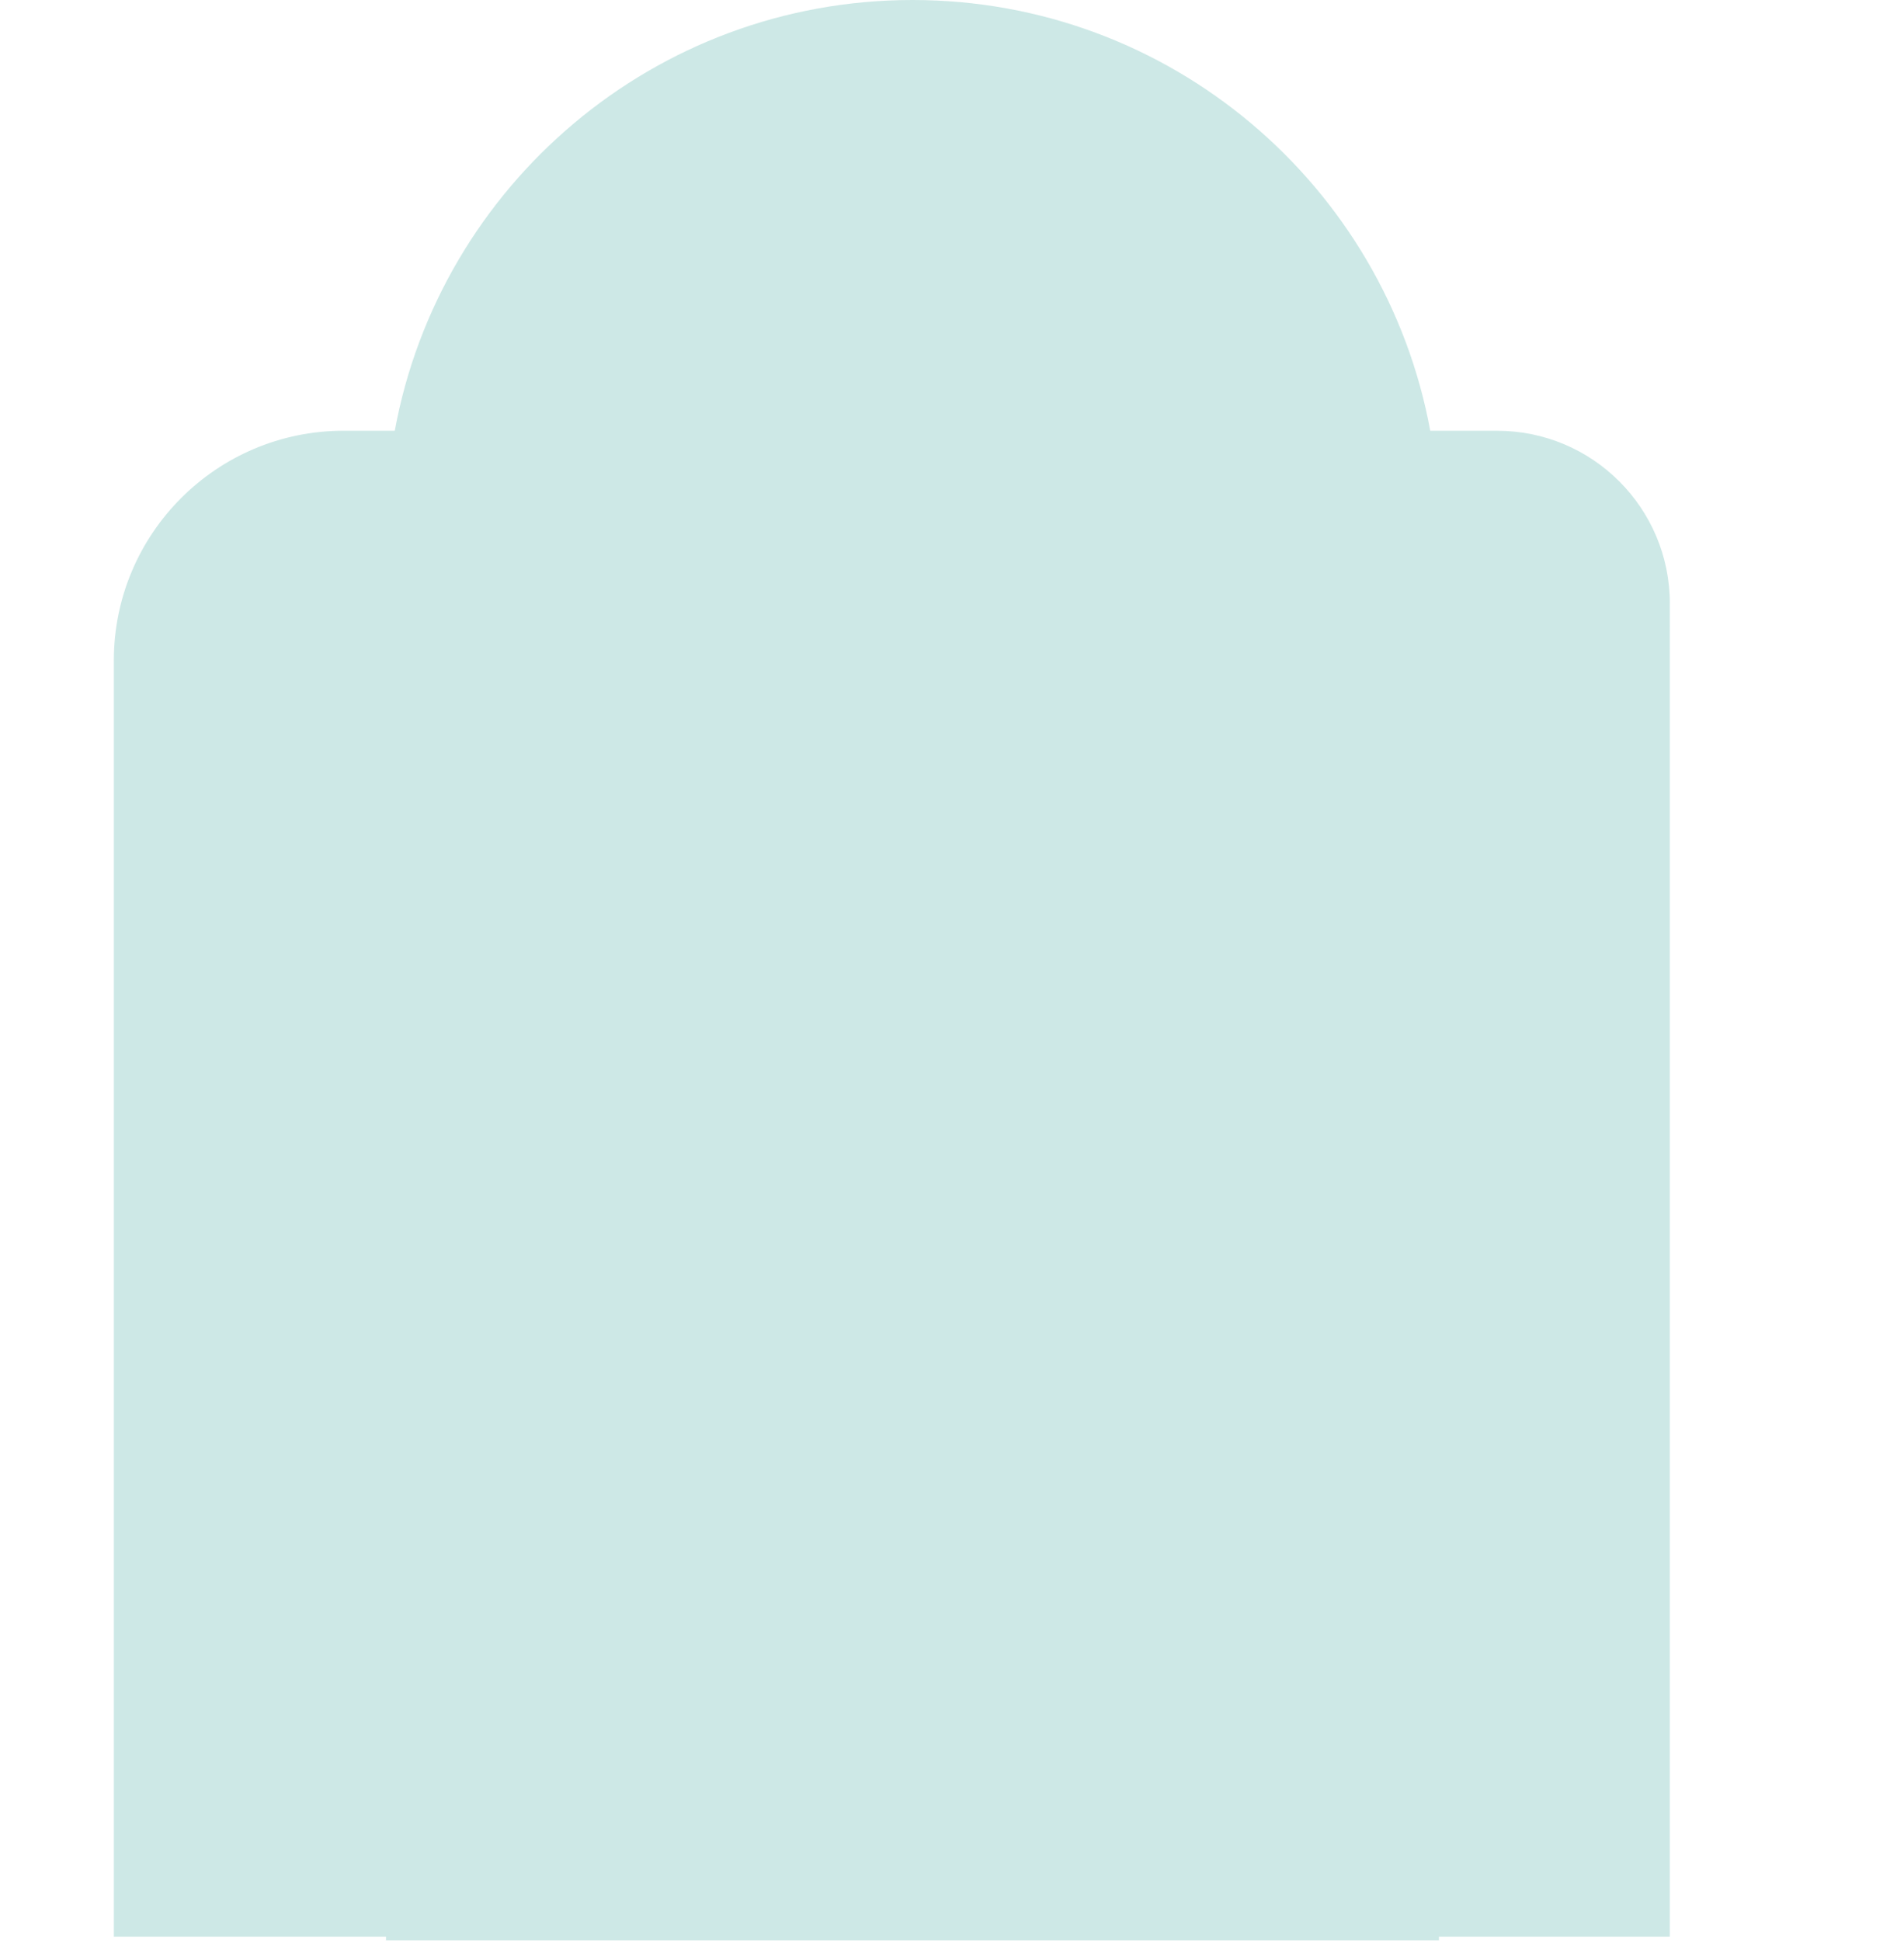 <?xml version="1.0" encoding="UTF-8"?>
<svg id="b" data-name="Ebene 2" xmlns="http://www.w3.org/2000/svg" viewBox="0 0 740.34 754.53">
  <g id="c" data-name="Zahnarzt HG">
    <path d="M649.29,234.6c0-37.08-30.06-67.14-67.14-67.14h-26.02C538.61,72.19,455.15,0,354.81,0h0c-100.33,0-183.8,72.19-201.31,167.45h-19.88c-49.35,0-89.36,40.01-89.36,89.36v496.11h105.84v1.41h409.41v-1.41h89.77V234.6Z" style="fill: #83c5c2; opacity: .4;"/>
  </g>
  <g id="d" data-name="Rechteck">
    <rect width="740.34" height="754.53" style="fill: none;"/>
  </g>
</svg>